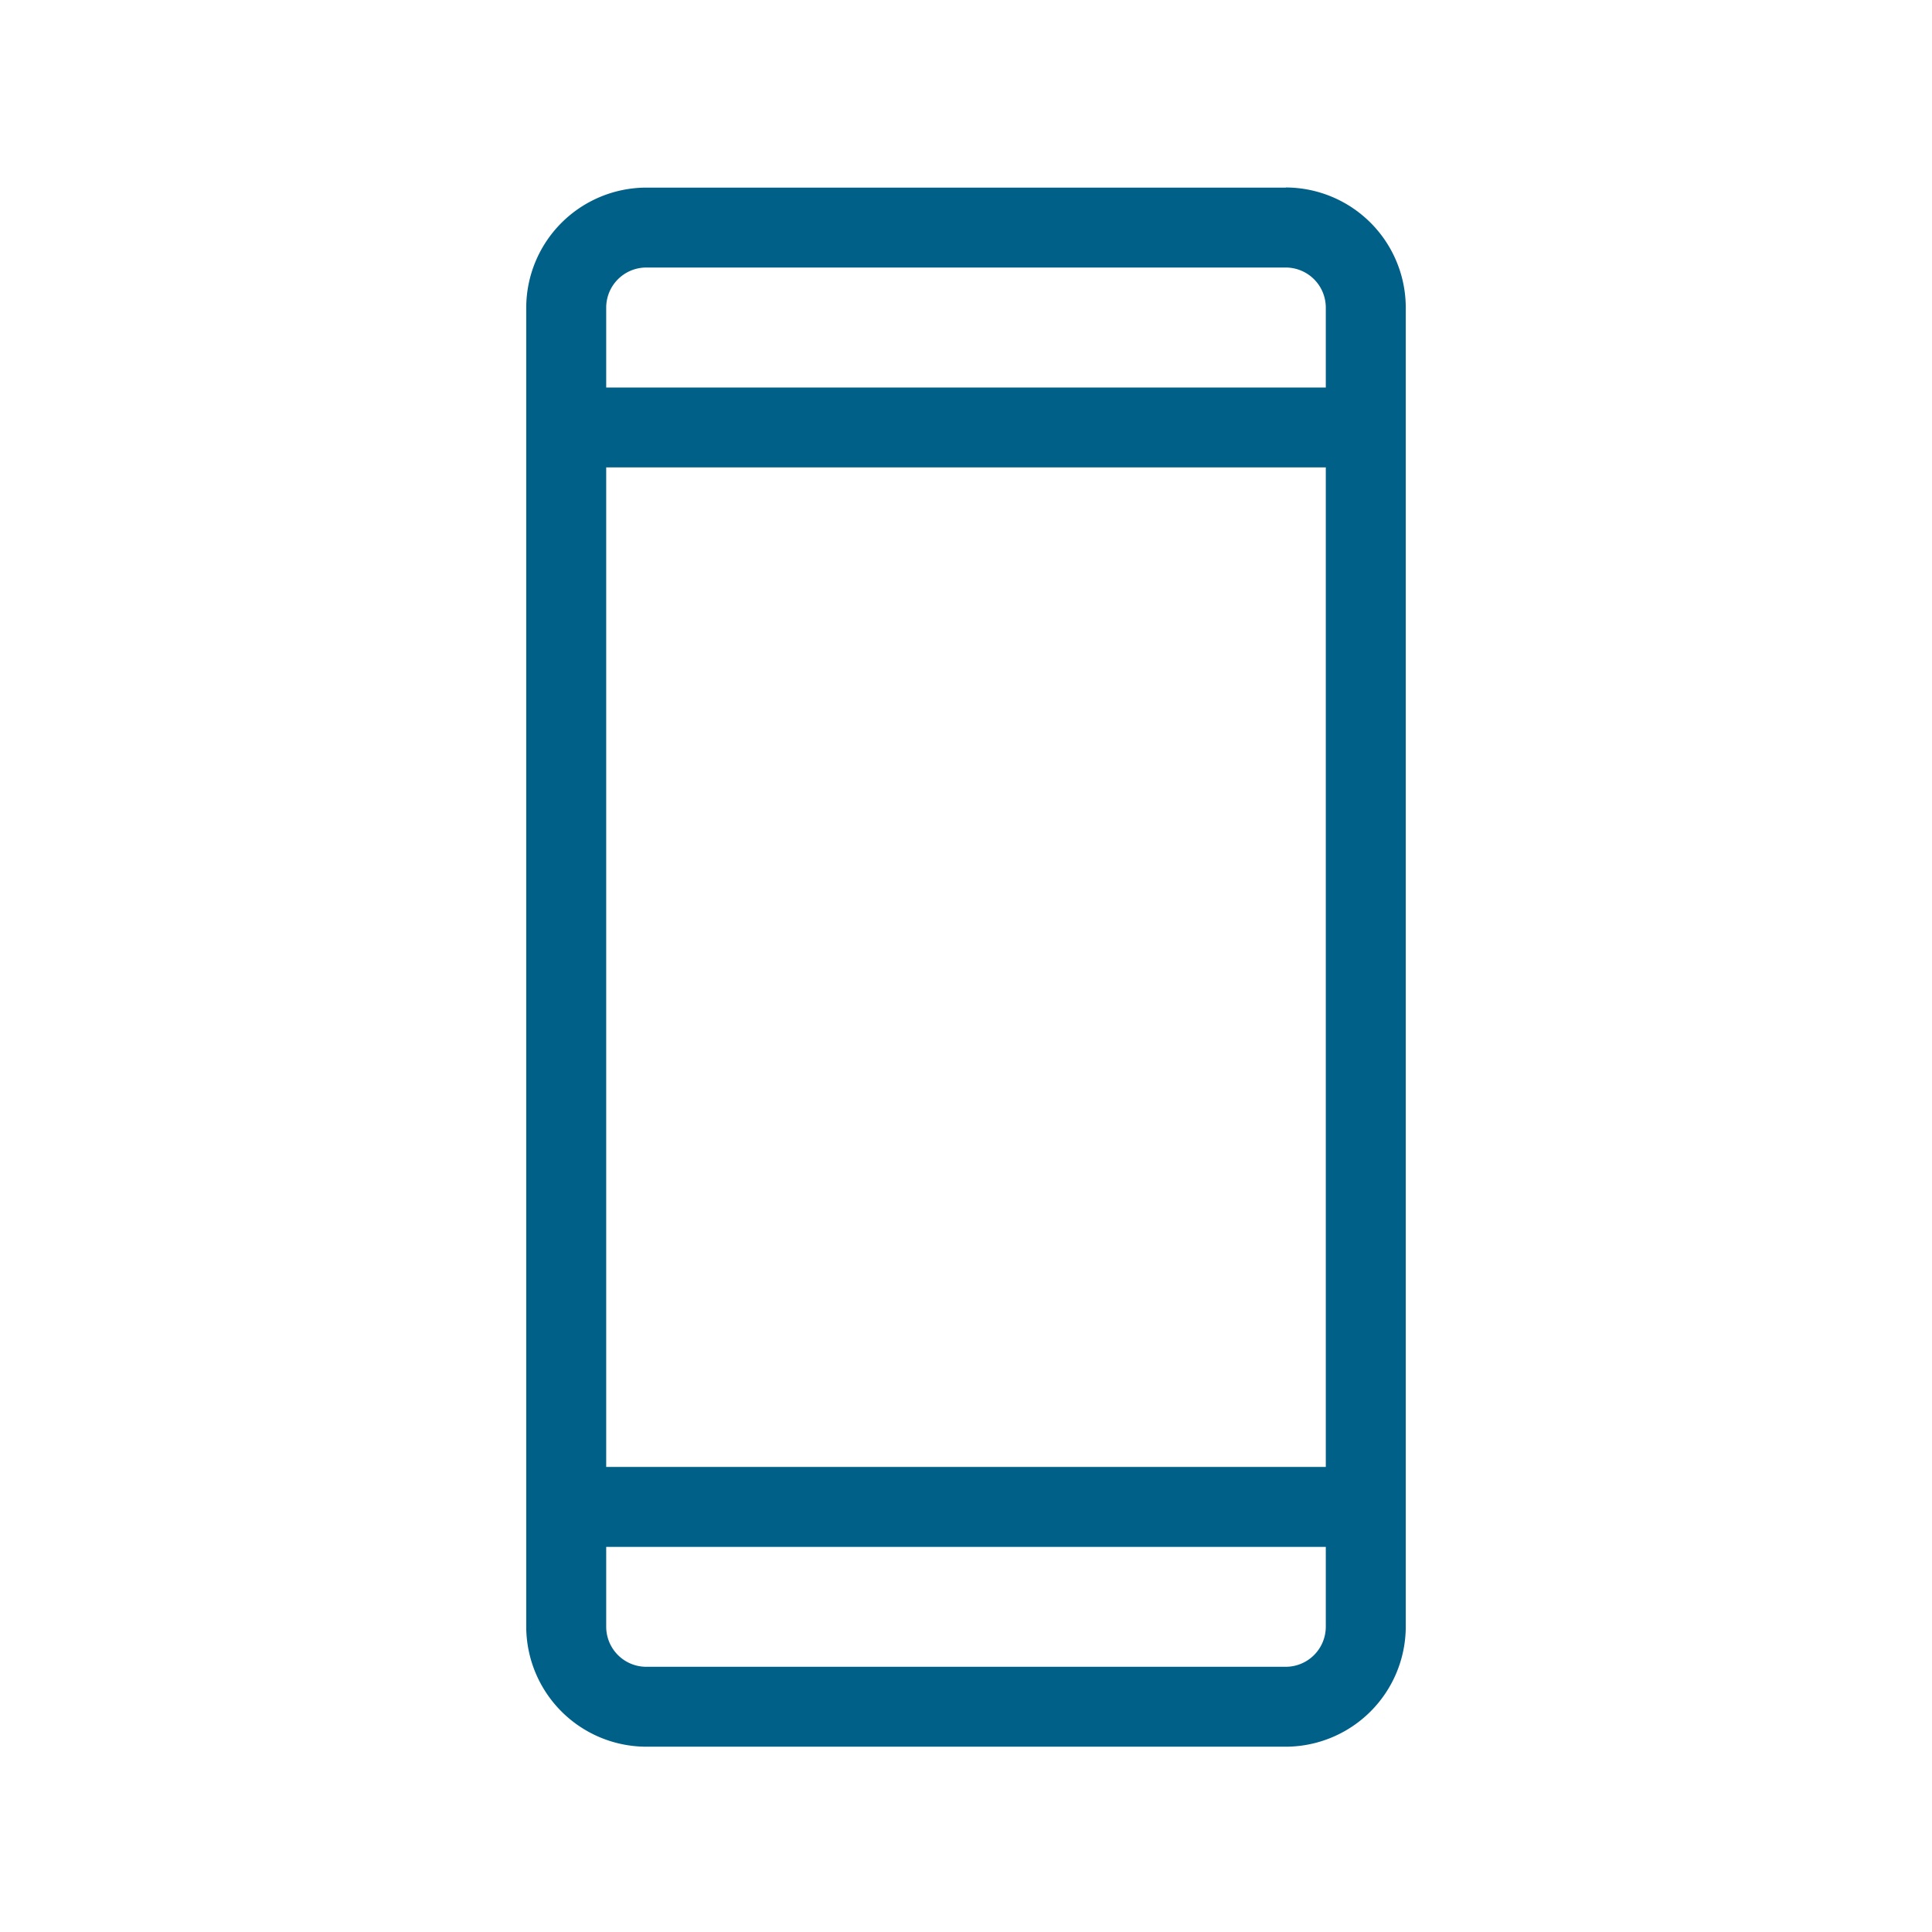 <svg xmlns="http://www.w3.org/2000/svg" width="100" height="100" viewBox="0 0 100 100"><g transform="translate(-850 -250)"><rect width="100" height="100" transform="translate(850 250)" fill="none"/><g transform="translate(1705.44 -37.889)"><path d="M266.114,61.6H233.006a6.226,6.226,0,0,0-6.208,6.208V136.09a6.226,6.226,0,0,0,6.208,6.208h33.108a6.226,6.226,0,0,0,6.208-6.208V67.8a6.226,6.226,0,0,0-6.207-6.207Zm2.069,74.493a2.075,2.075,0,0,1-2.069,2.069H233.006a2.075,2.075,0,0,1-2.069-2.069v-4.138h37.246Zm0-8.277H230.937V76.082h37.246Zm0-55.869H230.937V67.805a2.075,2.075,0,0,1,2.069-2.069h33.108a2.075,2.075,0,0,1,2.069,2.069Z" transform="translate(-1055 236)" fill="#006087"/></g></g></svg>